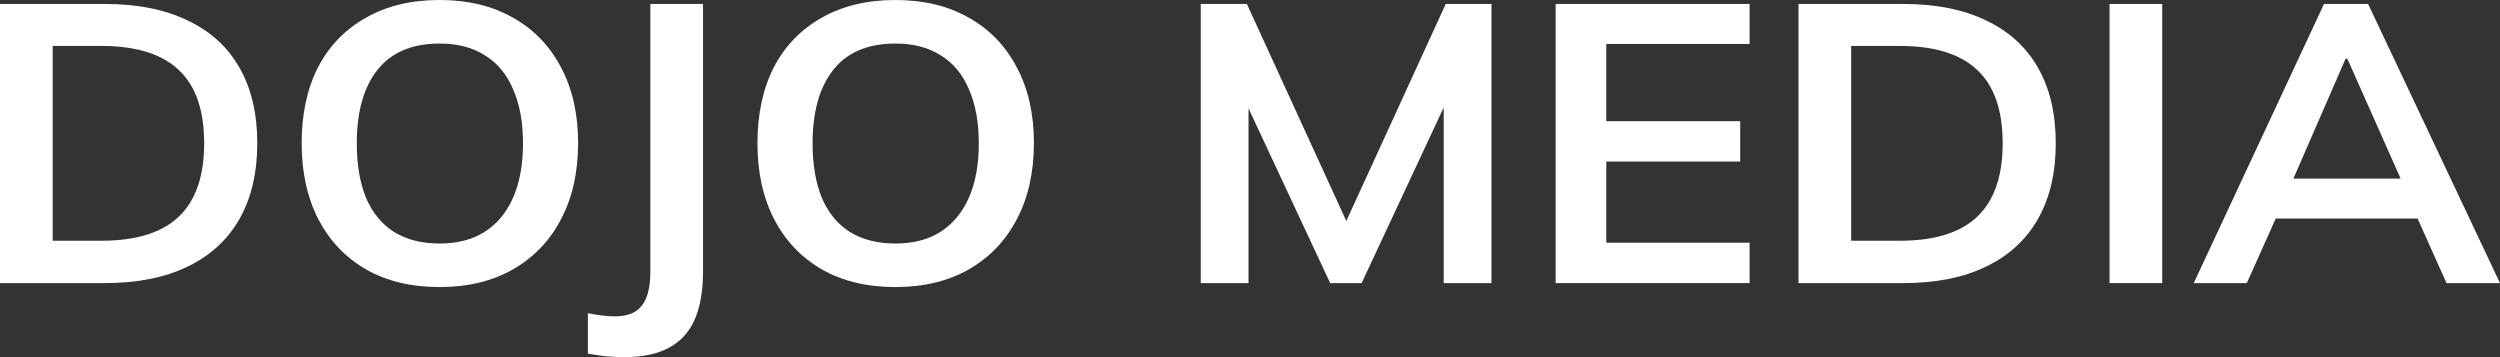 <?xml version="1.0" encoding="UTF-8"?> <svg xmlns="http://www.w3.org/2000/svg" width="308" height="44" viewBox="0 0 308 44" fill="none"><rect x="0" y="0" width="308" height="44" fill="#333333" stroke="none"/> <path d="M0 34.878V0.488H12.879C16.937 0.488 20.358 1.171 23.142 2.537C25.959 3.87 28.089 5.821 29.531 8.39C30.973 10.927 31.695 14.016 31.695 17.659C31.695 21.268 30.973 24.358 29.531 26.927C28.089 29.496 25.959 31.463 23.142 32.829C20.358 34.195 16.937 34.878 12.879 34.878H0ZM6.49 29.659H12.477C16.77 29.659 19.956 28.667 22.035 26.683C24.115 24.699 25.154 21.691 25.154 17.659C25.154 13.594 24.115 10.585 22.035 8.634C19.956 6.65 16.77 5.659 12.477 5.659H6.49V29.659Z" fill="white"></path> <path d="M37.164 17.659C37.164 14.049 37.835 10.927 39.176 8.293C40.551 5.659 42.514 3.626 45.062 2.195C47.611 0.732 50.647 0 54.168 0C57.656 0 60.675 0.732 63.224 2.195C65.773 3.626 67.735 5.659 69.11 8.293C70.519 10.927 71.223 14.033 71.223 17.61C71.223 21.22 70.519 24.358 69.11 27.024C67.735 29.659 65.773 31.707 63.224 33.171C60.675 34.634 57.656 35.366 54.168 35.366C50.647 35.366 47.611 34.634 45.062 33.171C42.547 31.707 40.602 29.659 39.227 27.024C37.852 24.358 37.164 21.236 37.164 17.659ZM43.956 17.659C43.956 20.228 44.325 22.439 45.062 24.293C45.834 26.146 46.974 27.561 48.483 28.537C50.026 29.512 51.921 30 54.168 30C57.455 30 59.987 28.911 61.765 26.732C63.543 24.553 64.431 21.529 64.431 17.659C64.431 15.057 64.029 12.845 63.224 11.024C62.453 9.171 61.295 7.772 59.753 6.829C58.243 5.854 56.382 5.366 54.168 5.366C50.781 5.366 48.232 6.439 46.521 8.585C44.811 10.732 43.956 13.756 43.956 17.659Z" fill="white"></path> <path d="M76.853 44C76.283 44 75.595 43.968 74.79 43.902C74.019 43.837 73.231 43.724 72.426 43.561V38.585C73.063 38.715 73.667 38.813 74.237 38.878C74.841 38.943 75.344 38.976 75.746 38.976C77.289 38.976 78.396 38.537 79.067 37.658C79.771 36.781 80.123 35.382 80.123 33.463V0.488H86.613V33.463C86.613 35.805 86.277 37.756 85.607 39.317C84.936 40.878 83.879 42.049 82.437 42.829C81.028 43.61 79.167 44 76.853 44Z" fill="white"></path> <path d="M93.319 17.659C93.319 14.049 93.99 10.927 95.332 8.293C96.707 5.659 98.669 3.626 101.218 2.195C103.767 0.732 106.802 0 110.324 0C113.812 0 116.83 0.732 119.379 2.195C121.928 3.626 123.89 5.659 125.265 8.293C126.674 10.927 127.378 14.033 127.378 17.61C127.378 21.22 126.674 24.358 125.265 27.024C123.89 29.659 121.928 31.707 119.379 33.171C116.83 34.634 113.812 35.366 110.324 35.366C106.802 35.366 103.767 34.634 101.218 33.171C98.702 31.707 96.757 29.659 95.382 27.024C94.007 24.358 93.319 21.236 93.319 17.659ZM100.111 17.659C100.111 20.228 100.48 22.439 101.218 24.293C101.989 26.146 103.129 27.561 104.639 28.537C106.181 29.512 108.076 30 110.324 30C113.61 30 116.143 28.911 117.92 26.732C119.698 24.553 120.587 21.529 120.587 17.659C120.587 15.057 120.184 12.845 119.379 11.024C118.608 9.171 117.451 7.772 115.908 6.829C114.399 5.854 112.537 5.366 110.324 5.366C106.936 5.366 104.387 6.439 102.677 8.585C100.966 10.732 100.111 13.756 100.111 17.659Z" fill="white"></path> <path d="M147.931 34.878V0.488H153.615L166.645 28.927H165.086L178.116 0.488H183.75V34.878H177.864V9.366H179.675L167.752 34.878H163.878L151.955 9.366H153.817V34.878H147.931Z" fill="white"></path> <path d="M191.655 34.878V0.488H215.551V5.415H197.893V14.927H214.394V19.902H197.893V29.902H215.551V34.878H191.655Z" fill="white"></path> <path d="M221.575 34.878V0.488H234.454C238.512 0.488 241.933 1.171 244.717 2.537C247.534 3.87 249.664 5.821 251.106 8.39C252.548 10.927 253.269 14.016 253.269 17.659C253.269 21.268 252.548 24.358 251.106 26.927C249.664 29.496 247.534 31.463 244.717 32.829C241.933 34.195 238.512 34.878 234.454 34.878H221.575ZM228.064 29.659H234.051C238.344 29.659 241.53 28.667 243.61 26.683C245.689 24.699 246.729 21.691 246.729 17.659C246.729 13.594 245.689 10.585 243.61 8.634C241.53 6.65 238.344 5.659 234.051 5.659H228.064V29.659Z" fill="white"></path> <path d="M259.896 34.878V0.488H266.386V34.878H259.896Z" fill="white"></path> <path d="M270.268 34.878L286.317 0.488H291.75L308 34.878H301.41L297.083 25.22L299.699 26.927H278.418L281.135 25.22L276.809 34.878H270.268ZM288.983 7.22L281.89 23.512L280.582 22H297.485L296.429 23.512L289.185 7.22H288.983Z" fill="white"></path> </svg> 